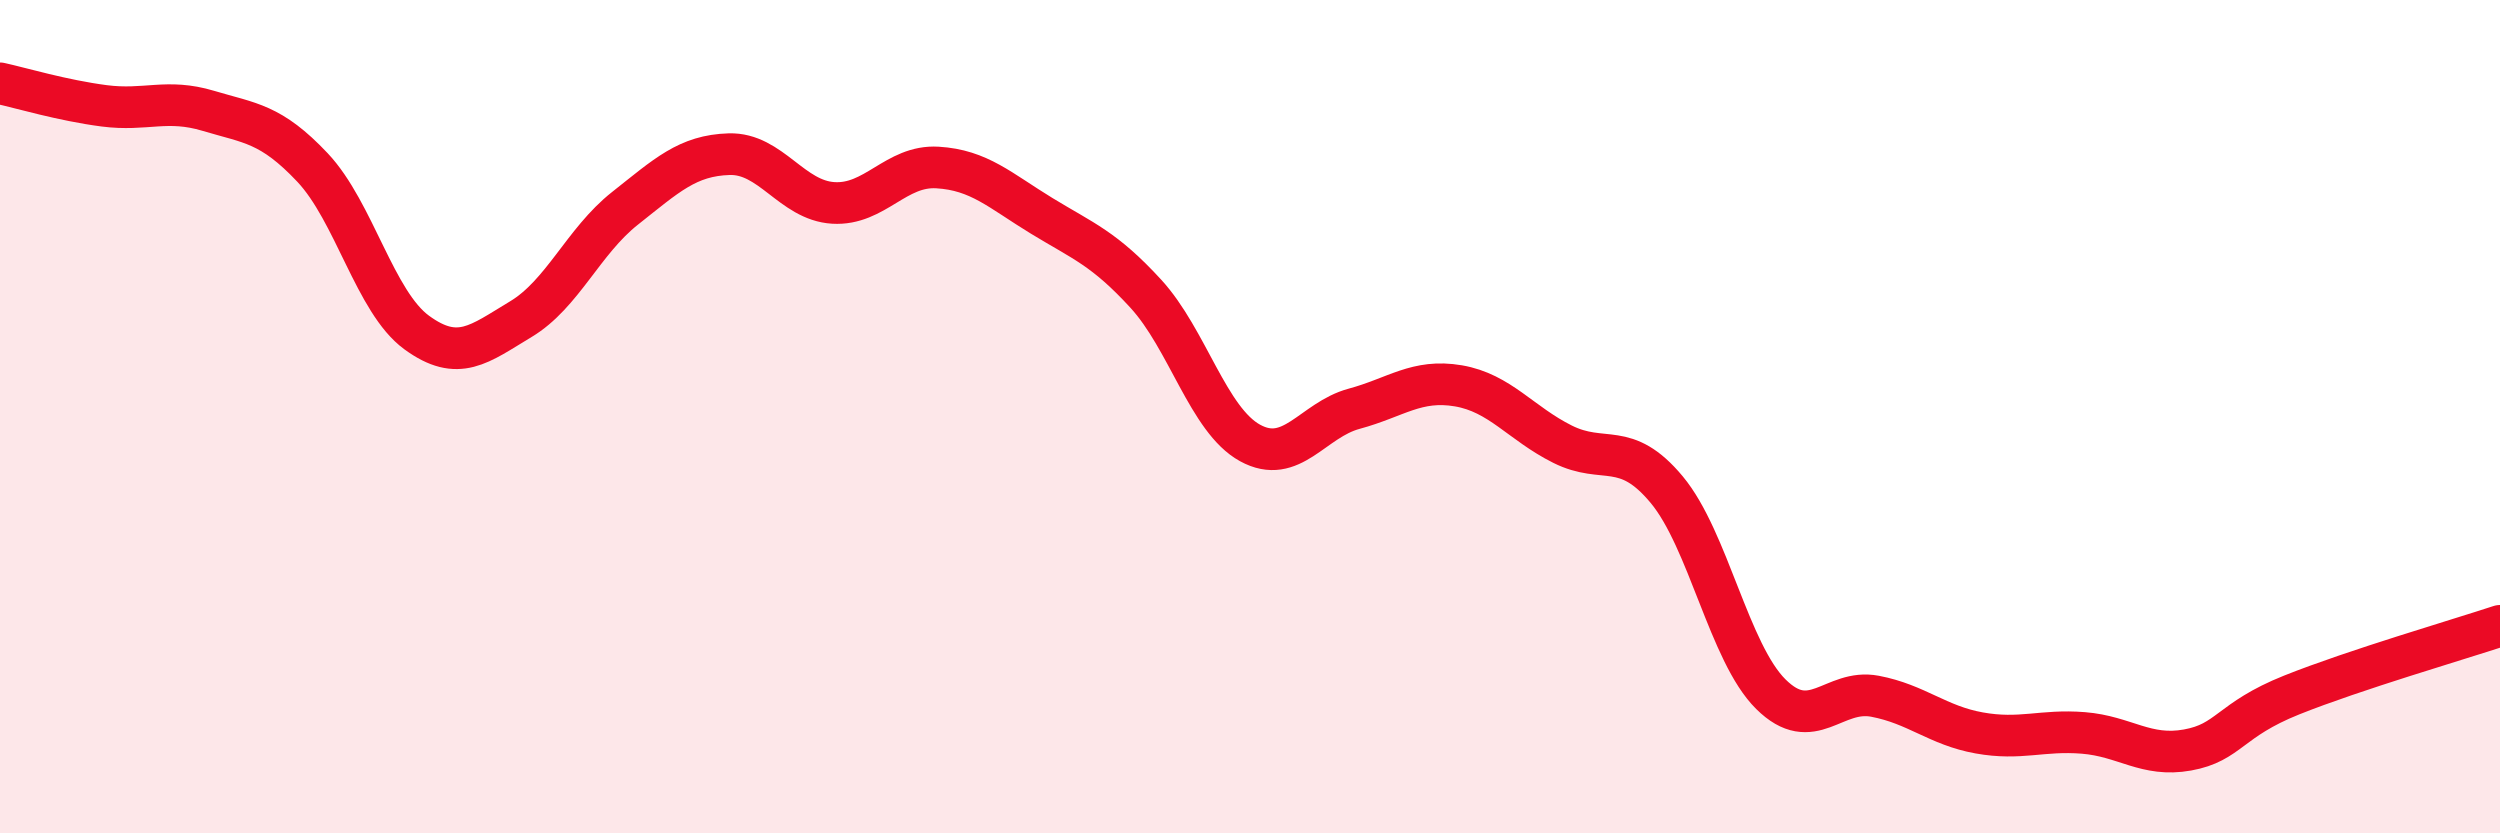 
    <svg width="60" height="20" viewBox="0 0 60 20" xmlns="http://www.w3.org/2000/svg">
      <path
        d="M 0,2 C 0.5,2.11 1.5,2.41 2.5,2.54 C 3.5,2.67 4,2.36 5,2.66 C 6,2.96 6.5,2.96 7.5,4.02 C 8.5,5.08 9,7.25 10,7.98 C 11,8.71 11.5,8.26 12.5,7.66 C 13.5,7.06 14,5.79 15,5 C 16,4.21 16.5,3.73 17.5,3.7 C 18.5,3.67 19,4.81 20,4.87 C 21,4.93 21.5,3.96 22.5,4.02 C 23.5,4.08 24,4.57 25,5.18 C 26,5.79 26.5,5.96 27.5,7.05 C 28.5,8.14 29,10.08 30,10.63 C 31,11.18 31.5,10.08 32.5,9.81 C 33.5,9.54 34,9.09 35,9.26 C 36,9.43 36.5,10.16 37.5,10.66 C 38.5,11.16 39,10.55 40,11.75 C 41,12.95 41.5,15.67 42.5,16.66 C 43.5,17.65 44,16.52 45,16.71 C 46,16.9 46.5,17.41 47.5,17.59 C 48.5,17.77 49,17.51 50,17.59 C 51,17.67 51.5,18.18 52.5,18 C 53.5,17.82 53.5,17.28 55,16.68 C 56.5,16.08 59,15.35 60,15.02L60 20L0 20Z"
        fill="#EB0A25"
        opacity="0.1"
        stroke-linecap="round"
        stroke-linejoin="round"
      />
      <path
        d="M 0,2 C 0.5,2.11 1.5,2.41 2.5,2.54 C 3.5,2.67 4,2.36 5,2.66 C 6,2.96 6.5,2.96 7.5,4.02 C 8.5,5.08 9,7.25 10,7.98 C 11,8.71 11.5,8.26 12.5,7.66 C 13.5,7.06 14,5.79 15,5 C 16,4.21 16.5,3.73 17.5,3.7 C 18.5,3.67 19,4.81 20,4.87 C 21,4.93 21.5,3.96 22.5,4.02 C 23.5,4.08 24,4.57 25,5.18 C 26,5.79 26.5,5.96 27.5,7.05 C 28.5,8.14 29,10.08 30,10.63 C 31,11.18 31.5,10.08 32.5,9.81 C 33.5,9.54 34,9.09 35,9.26 C 36,9.43 36.5,10.16 37.5,10.66 C 38.5,11.16 39,10.55 40,11.75 C 41,12.95 41.5,15.67 42.5,16.66 C 43.5,17.65 44,16.52 45,16.71 C 46,16.9 46.5,17.41 47.5,17.59 C 48.5,17.77 49,17.51 50,17.59 C 51,17.67 51.5,18.18 52.5,18 C 53.5,17.82 53.5,17.28 55,16.68 C 56.5,16.08 59,15.35 60,15.02"
        stroke="#EB0A25"
        stroke-width="1"
        fill="none"
        stroke-linecap="round"
        stroke-linejoin="round"
      />
    </svg>
  
